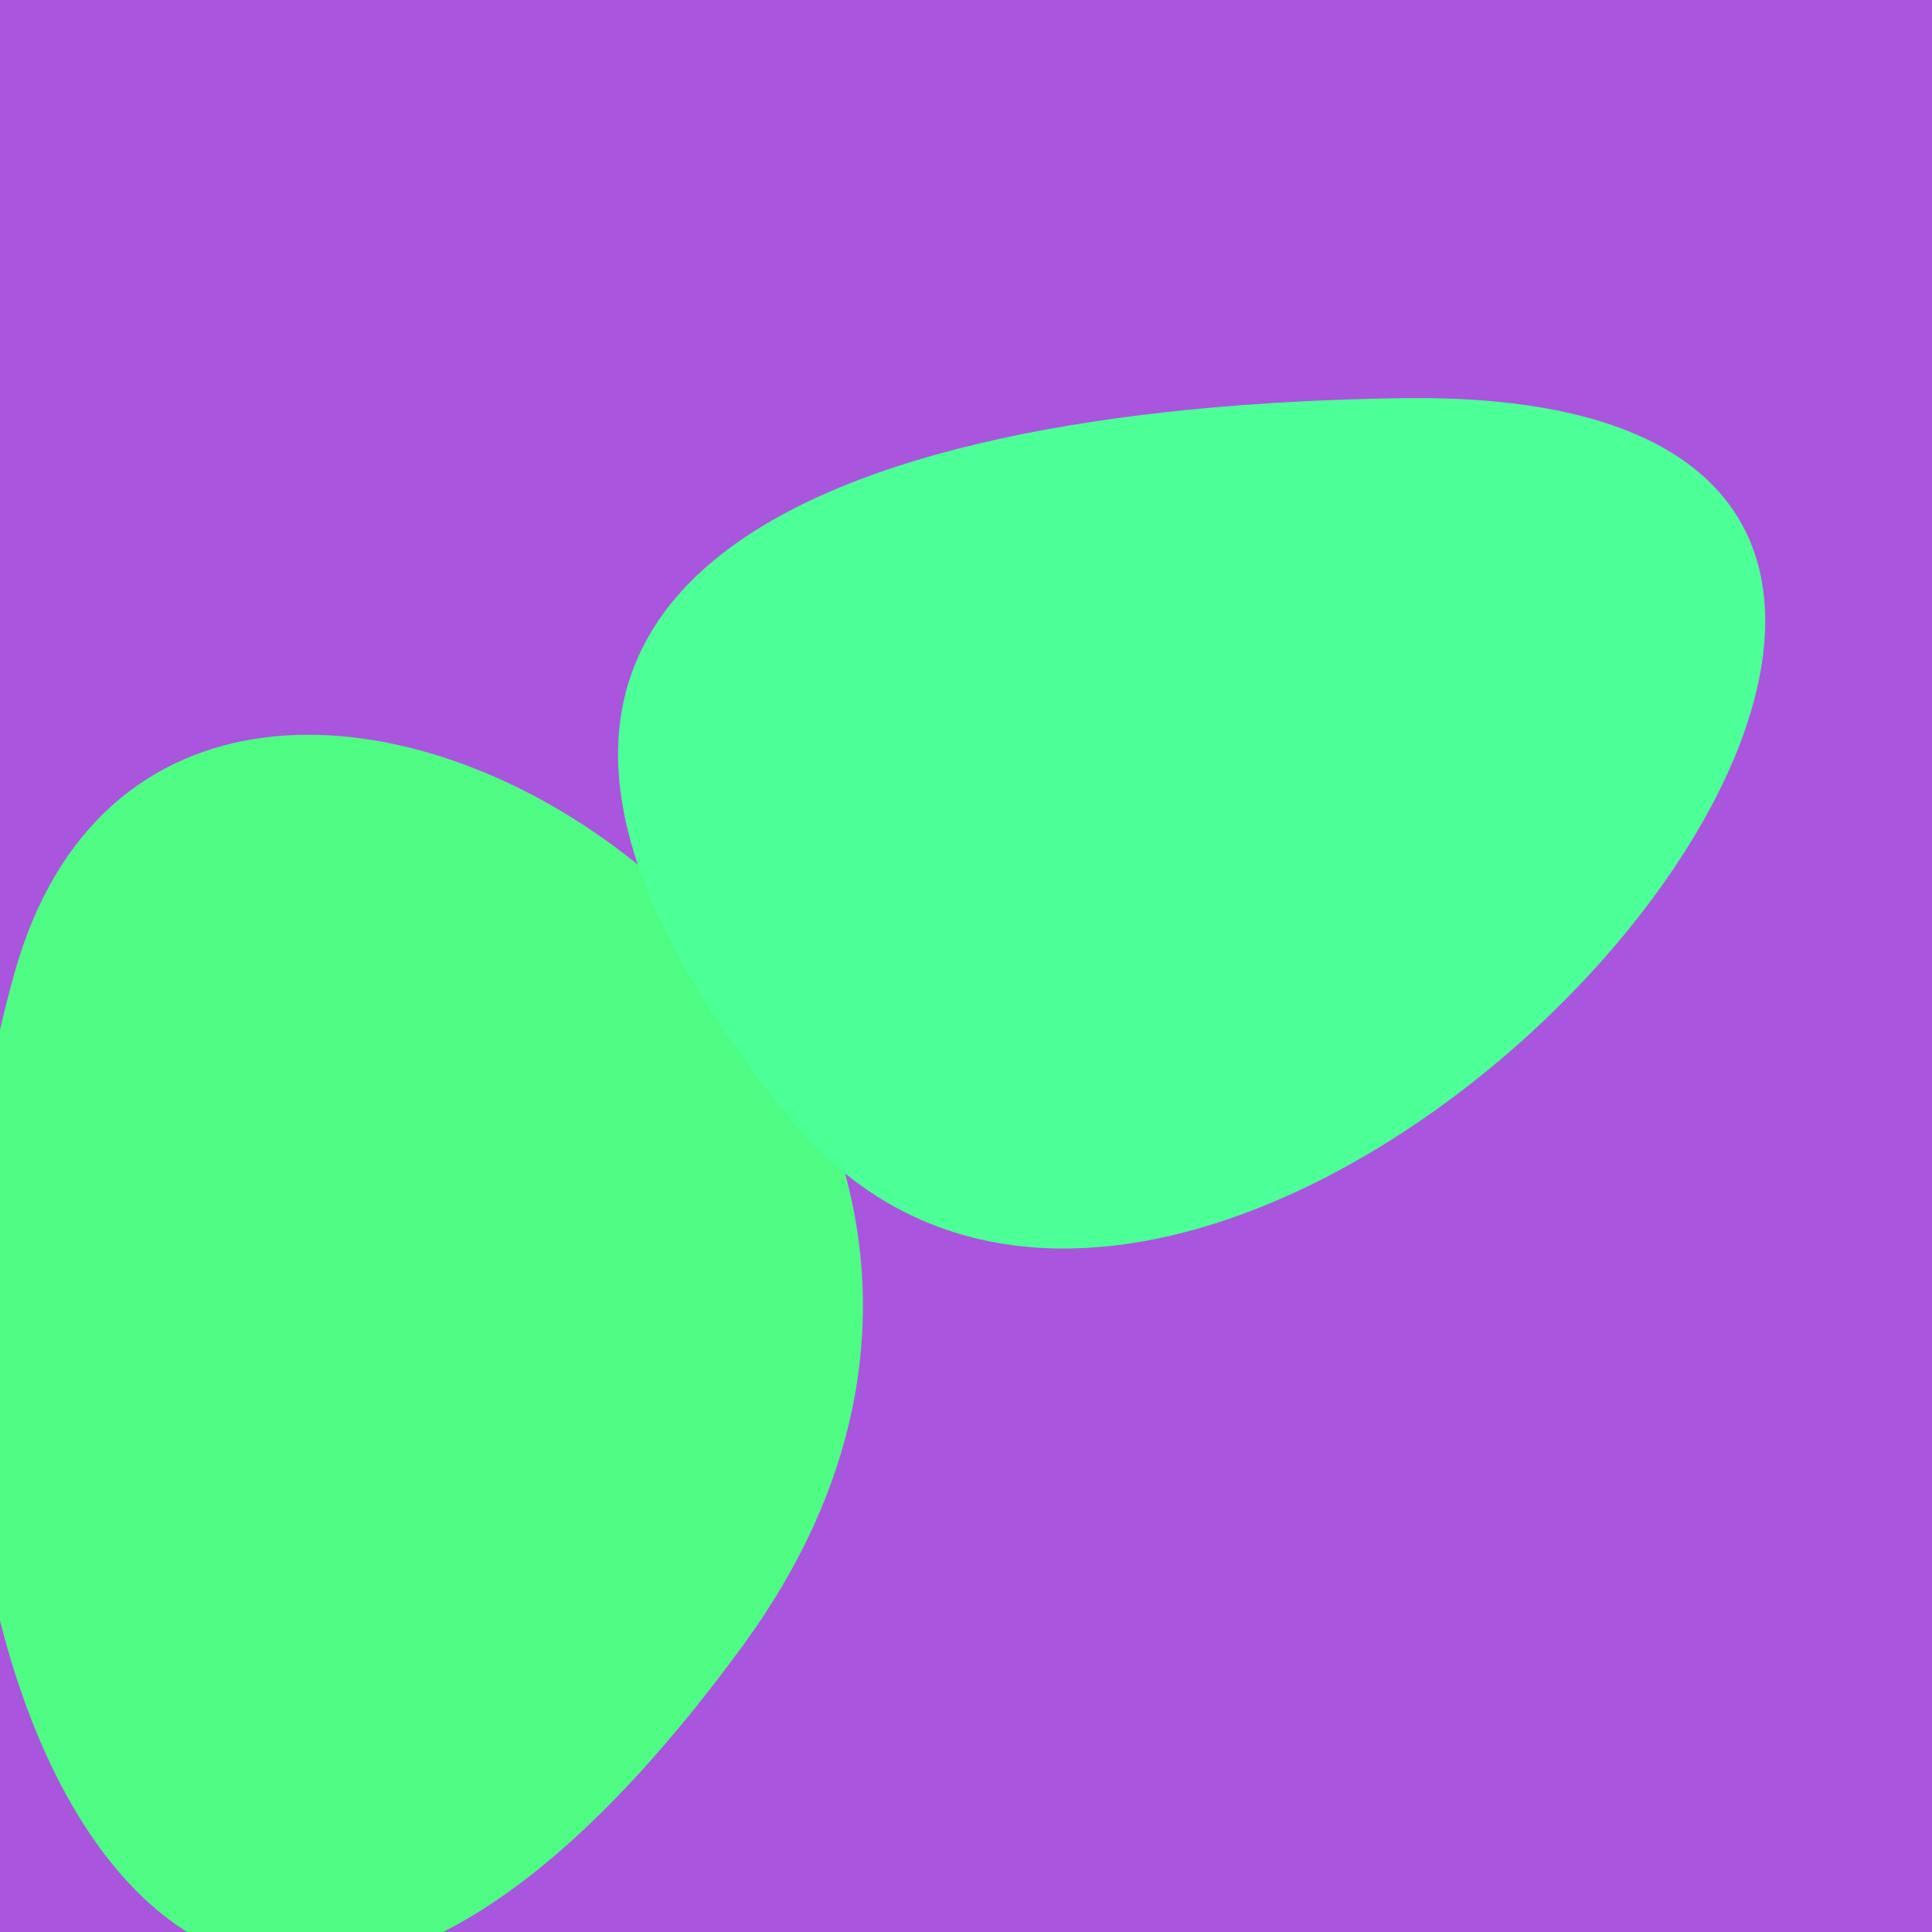 <?xml version="1.0" standalone="no"?>
<svg xmlns:xlink="http://www.w3.org/1999/xlink" xmlns="http://www.w3.org/2000/svg" width="128" height="128"><g><rect width="128" height="128" fill="#a5d"></rect><path d="M 49.238 108.996 C 80.032 66.845 12.024 25.082 0.971 64.425 C -10.895 106.659 11.155 161.126 49.238 108.996" fill="rgb(78,252,132)"></path><path d="M 52.263 74 C 81.069 109.402 154.729 25.518 92.961 26.38 C 54.587 26.916 23.339 38.454 52.263 74" fill="rgb(76,255,151)"></path></g></svg>